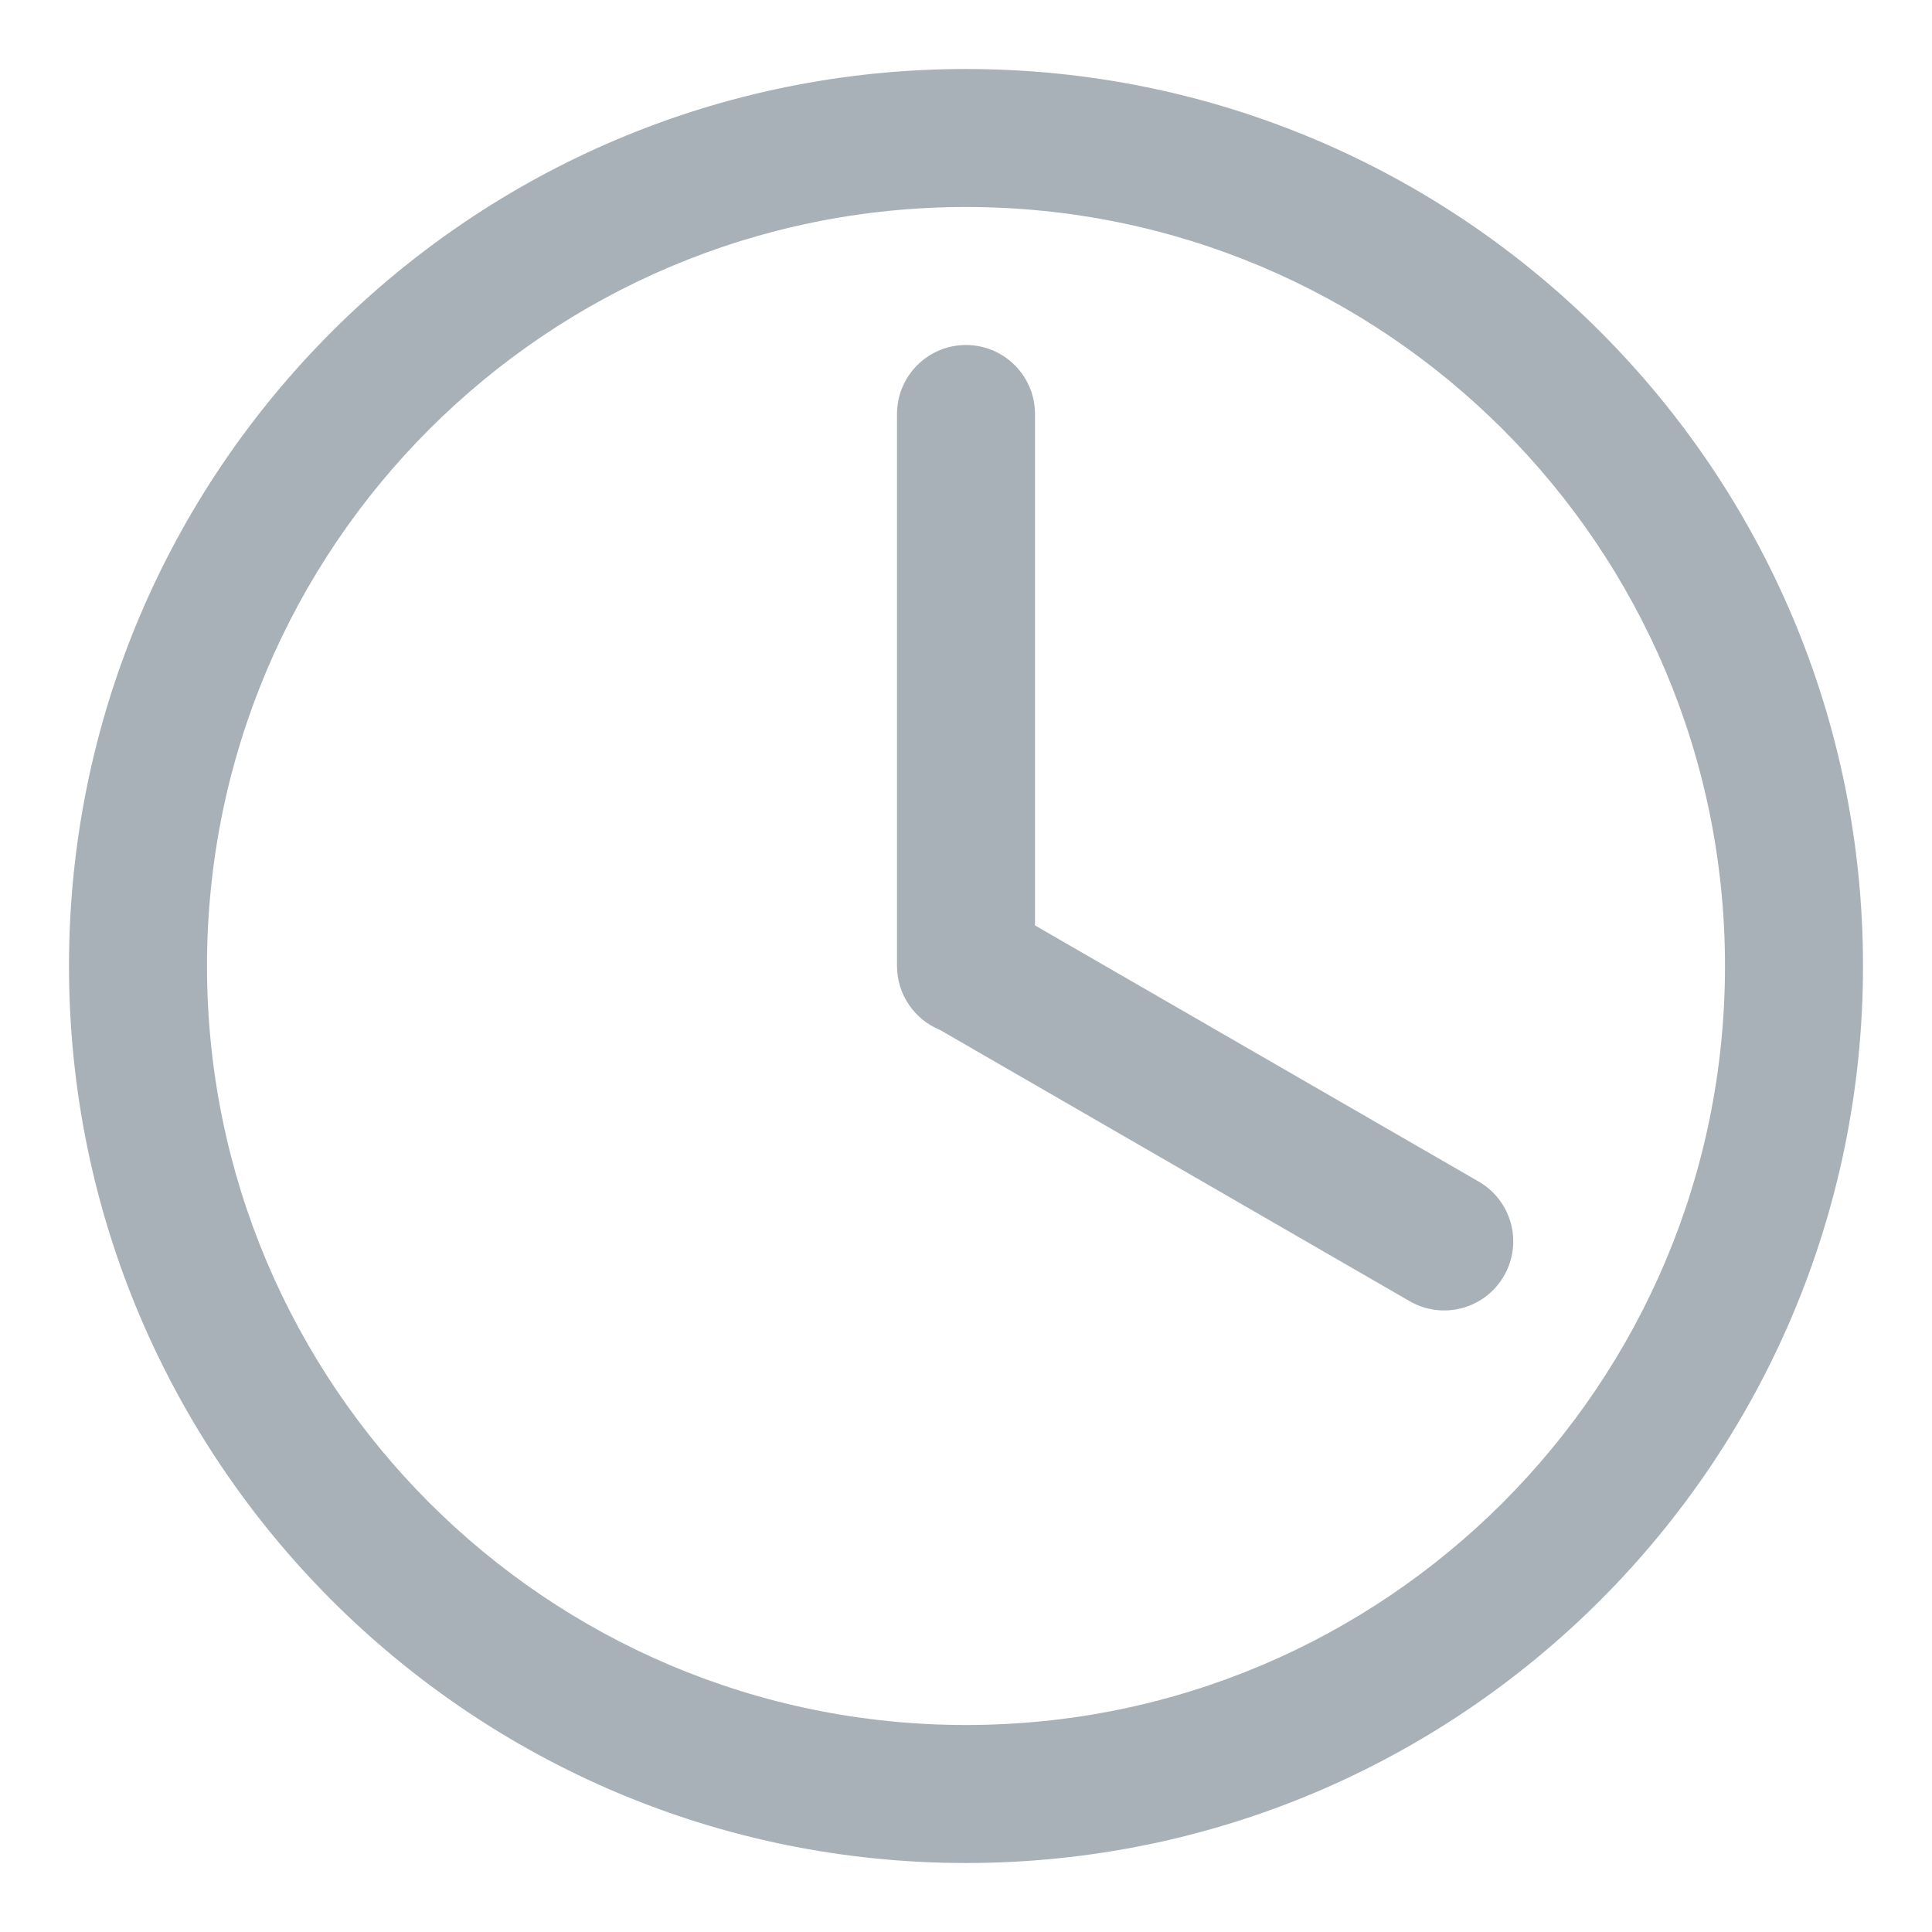 <svg width="14" height="14" viewBox="0 0 14 14" fill="none" xmlns="http://www.w3.org/2000/svg">
<path d="M6.5 7V3C6.5 2.724 6.724 2.5 7 2.5C7.276 2.5 7.5 2.724 7.5 3V6.706L10.715 8.562C10.955 8.701 11.037 9.006 10.898 9.246C10.76 9.485 10.455 9.567 10.215 9.429L6.811 7.463C6.629 7.389 6.5 7.209 6.5 7Z" fill="#A8B1B7"/>
<path d="M13.5 7C13.5 10.59 10.59 13.5 7 13.5C3.41 13.5 0.5 10.59 0.5 7C0.5 3.41 3.41 0.5 7 0.5C10.59 0.5 13.5 3.41 13.5 7ZM12.5 7C12.5 3.962 10.038 1.5 7 1.5C3.962 1.5 1.5 3.962 1.5 7C1.5 10.038 3.962 12.5 7 12.5C10.038 12.5 12.5 10.038 12.5 7Z" fill="#A8B1B7"/>
</svg>
